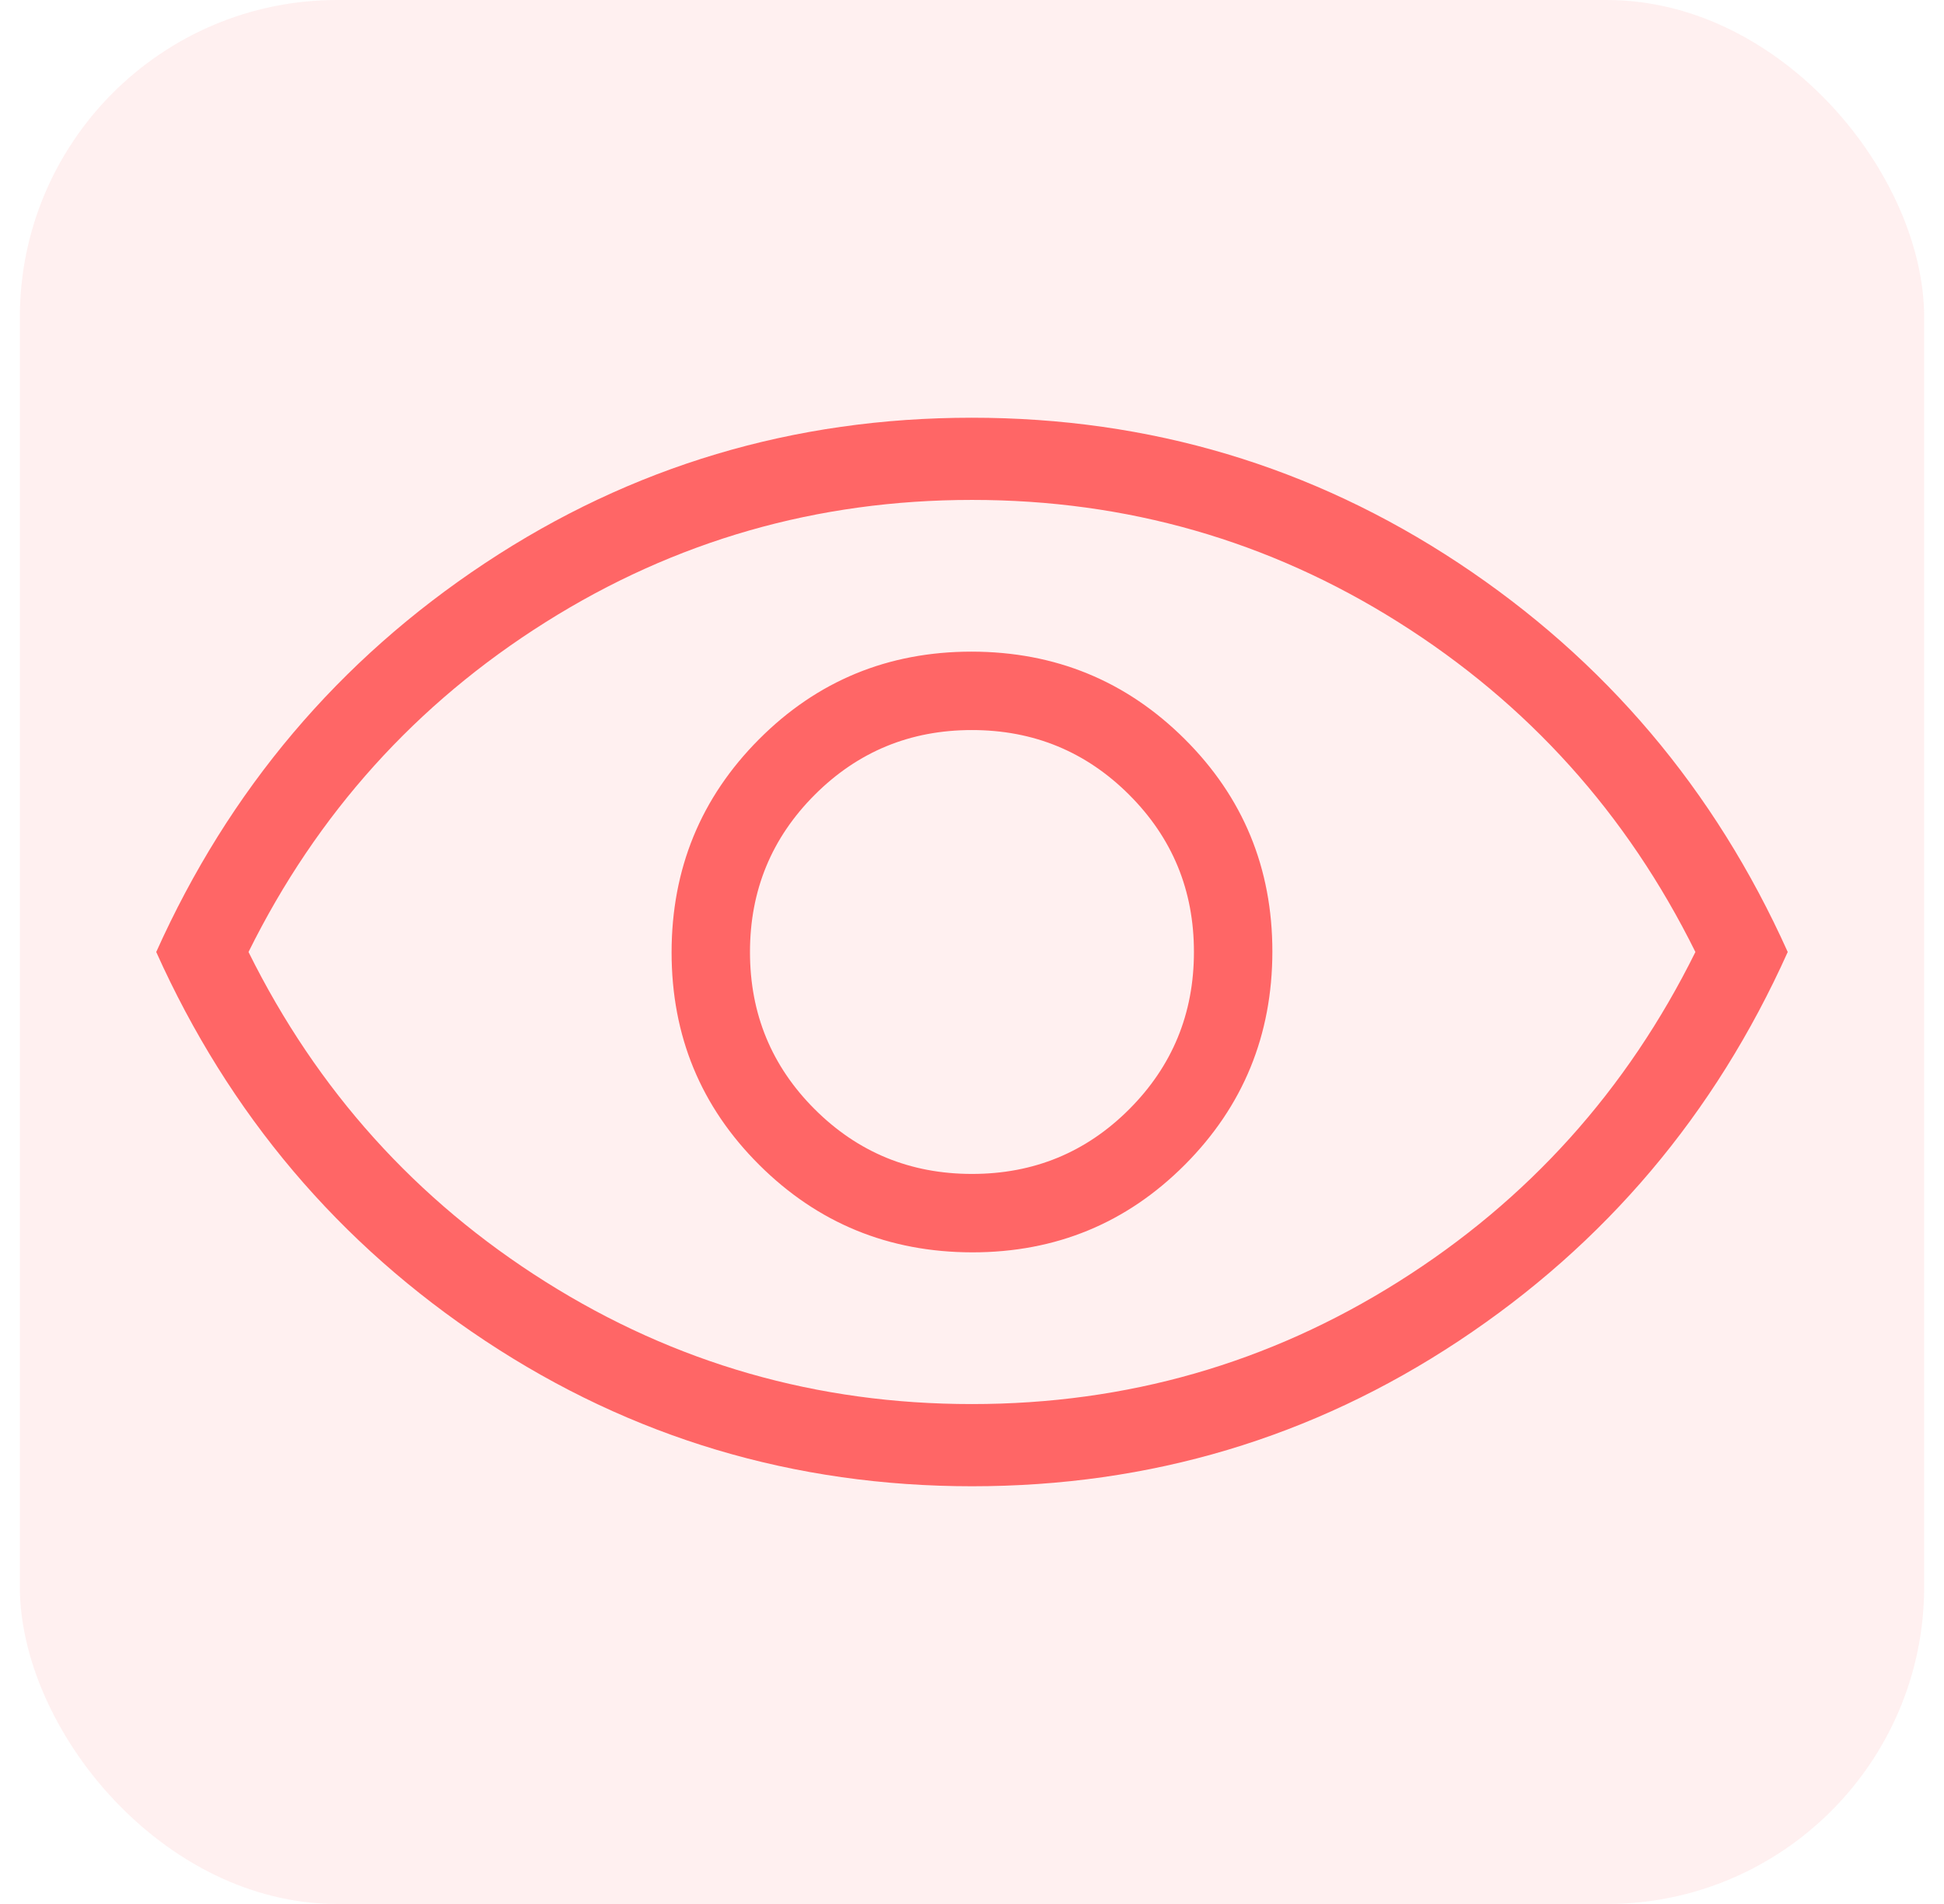 <svg width="49" height="48" viewBox="0 0 49 48" fill="none" xmlns="http://www.w3.org/2000/svg">
<rect x="0.5" width="48" height="48" rx="8" fill="#FF6666" fill-opacity="0.1"/>
<path d="M24.509 31.572C26.615 31.572 28.401 30.834 29.868 29.361C31.335 27.887 32.069 26.096 32.071 23.99C32.071 21.884 31.334 20.098 29.86 18.631C28.386 17.164 26.595 16.43 24.489 16.428C22.384 16.428 20.597 17.166 19.13 18.639C17.663 20.113 16.929 21.904 16.928 24.01C16.928 26.116 17.665 27.902 19.139 29.369C20.613 30.836 22.403 31.57 24.509 31.572ZM24.499 29.595C22.945 29.595 21.624 29.051 20.535 27.964C19.447 26.877 18.903 25.555 18.904 24C18.904 22.446 19.449 21.125 20.537 20.036C21.626 18.948 22.946 18.404 24.499 18.405C26.053 18.405 27.375 18.95 28.463 20.038C29.552 21.127 30.095 22.447 30.094 24C30.094 25.554 29.55 26.875 28.463 27.964C27.376 29.052 26.055 29.596 24.499 29.595ZM24.505 37.469C20.016 37.469 15.925 36.248 12.234 33.805C8.542 31.361 5.776 28.093 3.938 24C5.775 19.907 8.538 16.639 12.228 14.195C15.916 11.752 20.005 10.531 24.495 10.531C28.982 10.531 33.071 11.752 36.764 14.195C40.456 16.639 43.222 19.907 45.061 24C43.223 28.093 40.46 31.361 36.77 33.805C33.082 36.248 28.993 37.469 24.503 37.469H24.505ZM24.499 35.397C28.402 35.397 31.985 34.369 35.249 32.313C38.514 30.258 41.008 27.487 42.734 24C41.007 20.512 38.511 17.74 35.247 15.685C31.983 13.629 28.4 12.602 24.499 12.603C20.597 12.603 17.013 13.631 13.749 15.687C10.485 17.742 7.99 20.513 6.264 24C7.991 27.488 10.487 30.26 13.751 32.315C17.015 34.371 20.598 35.398 24.499 35.397Z" fill="#FF6666"/>
</svg>

